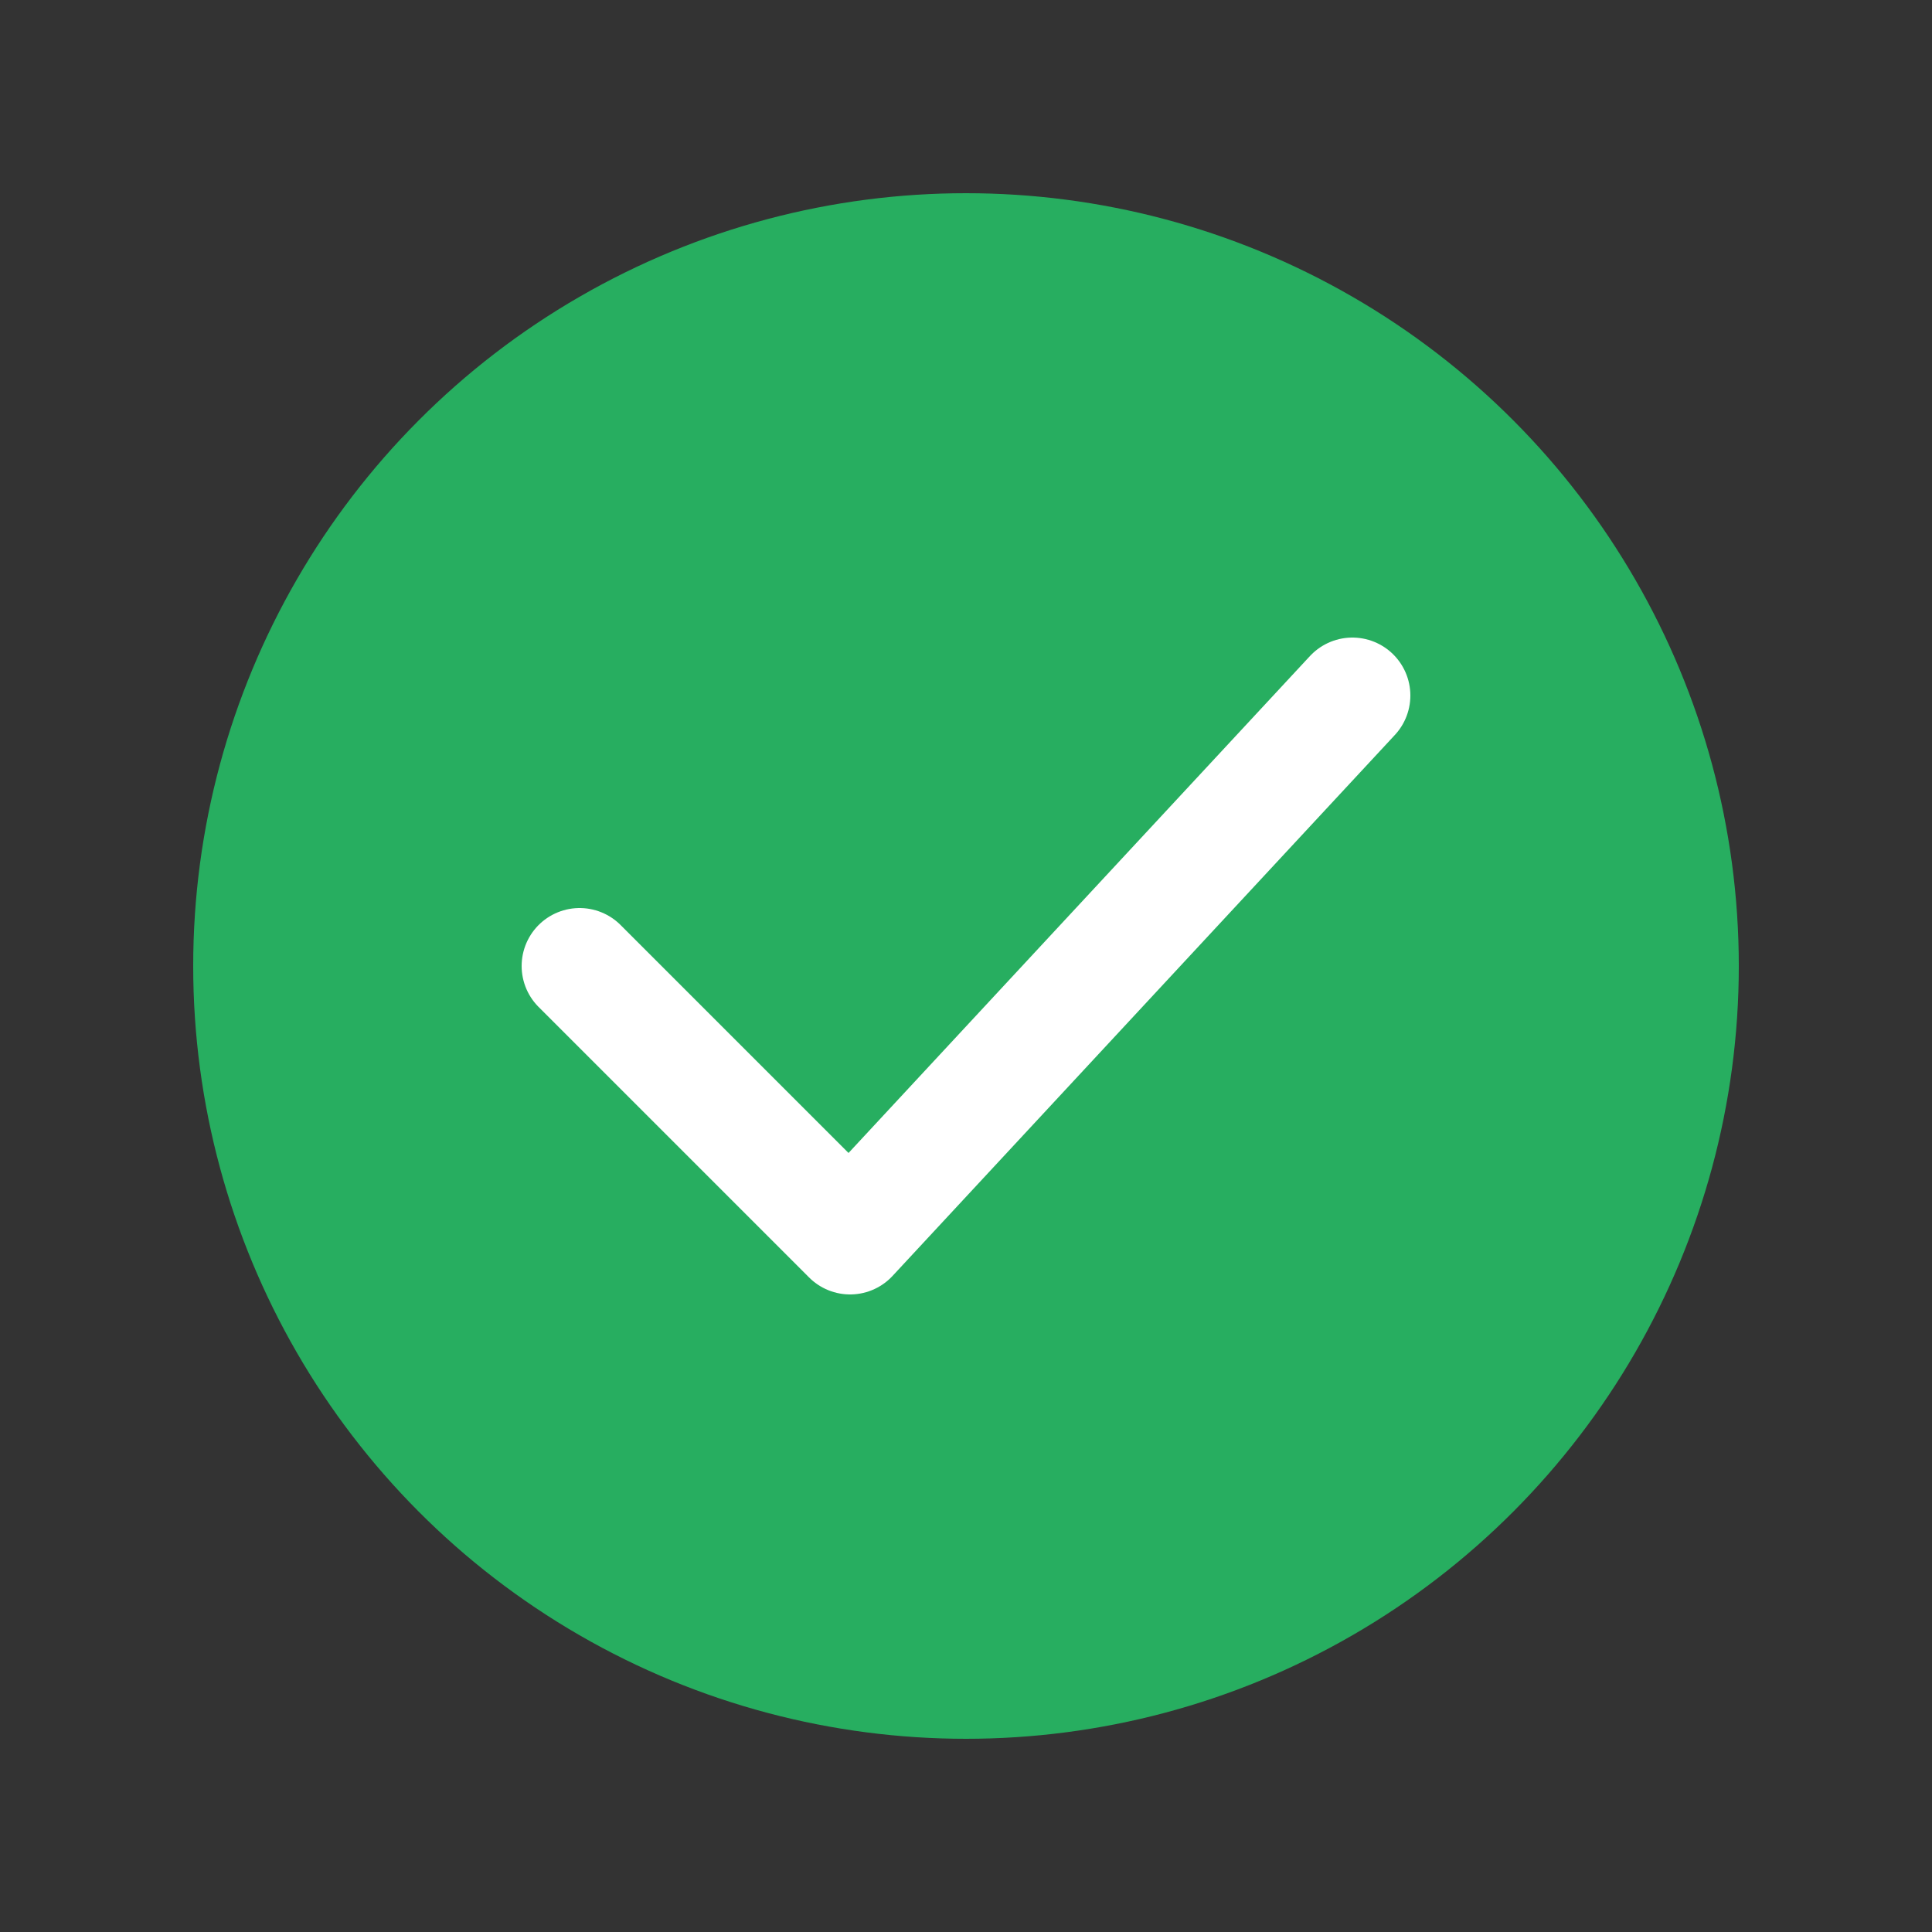 <svg width="50" height="50" viewBox="0 0 50 50" fill="none" xmlns="http://www.w3.org/2000/svg">
  <rect x="0" y="0" width="50" height="50" fill="#333333" stroke="none"/>
  <circle cx="25" cy="25" r="20" fill="#27ae60"/>
  <path d="M15 25 L22 32 L35 18" stroke="white" stroke-width="3" 
        stroke-linecap="round" stroke-linejoin="round" fill="none"/>
</svg>
